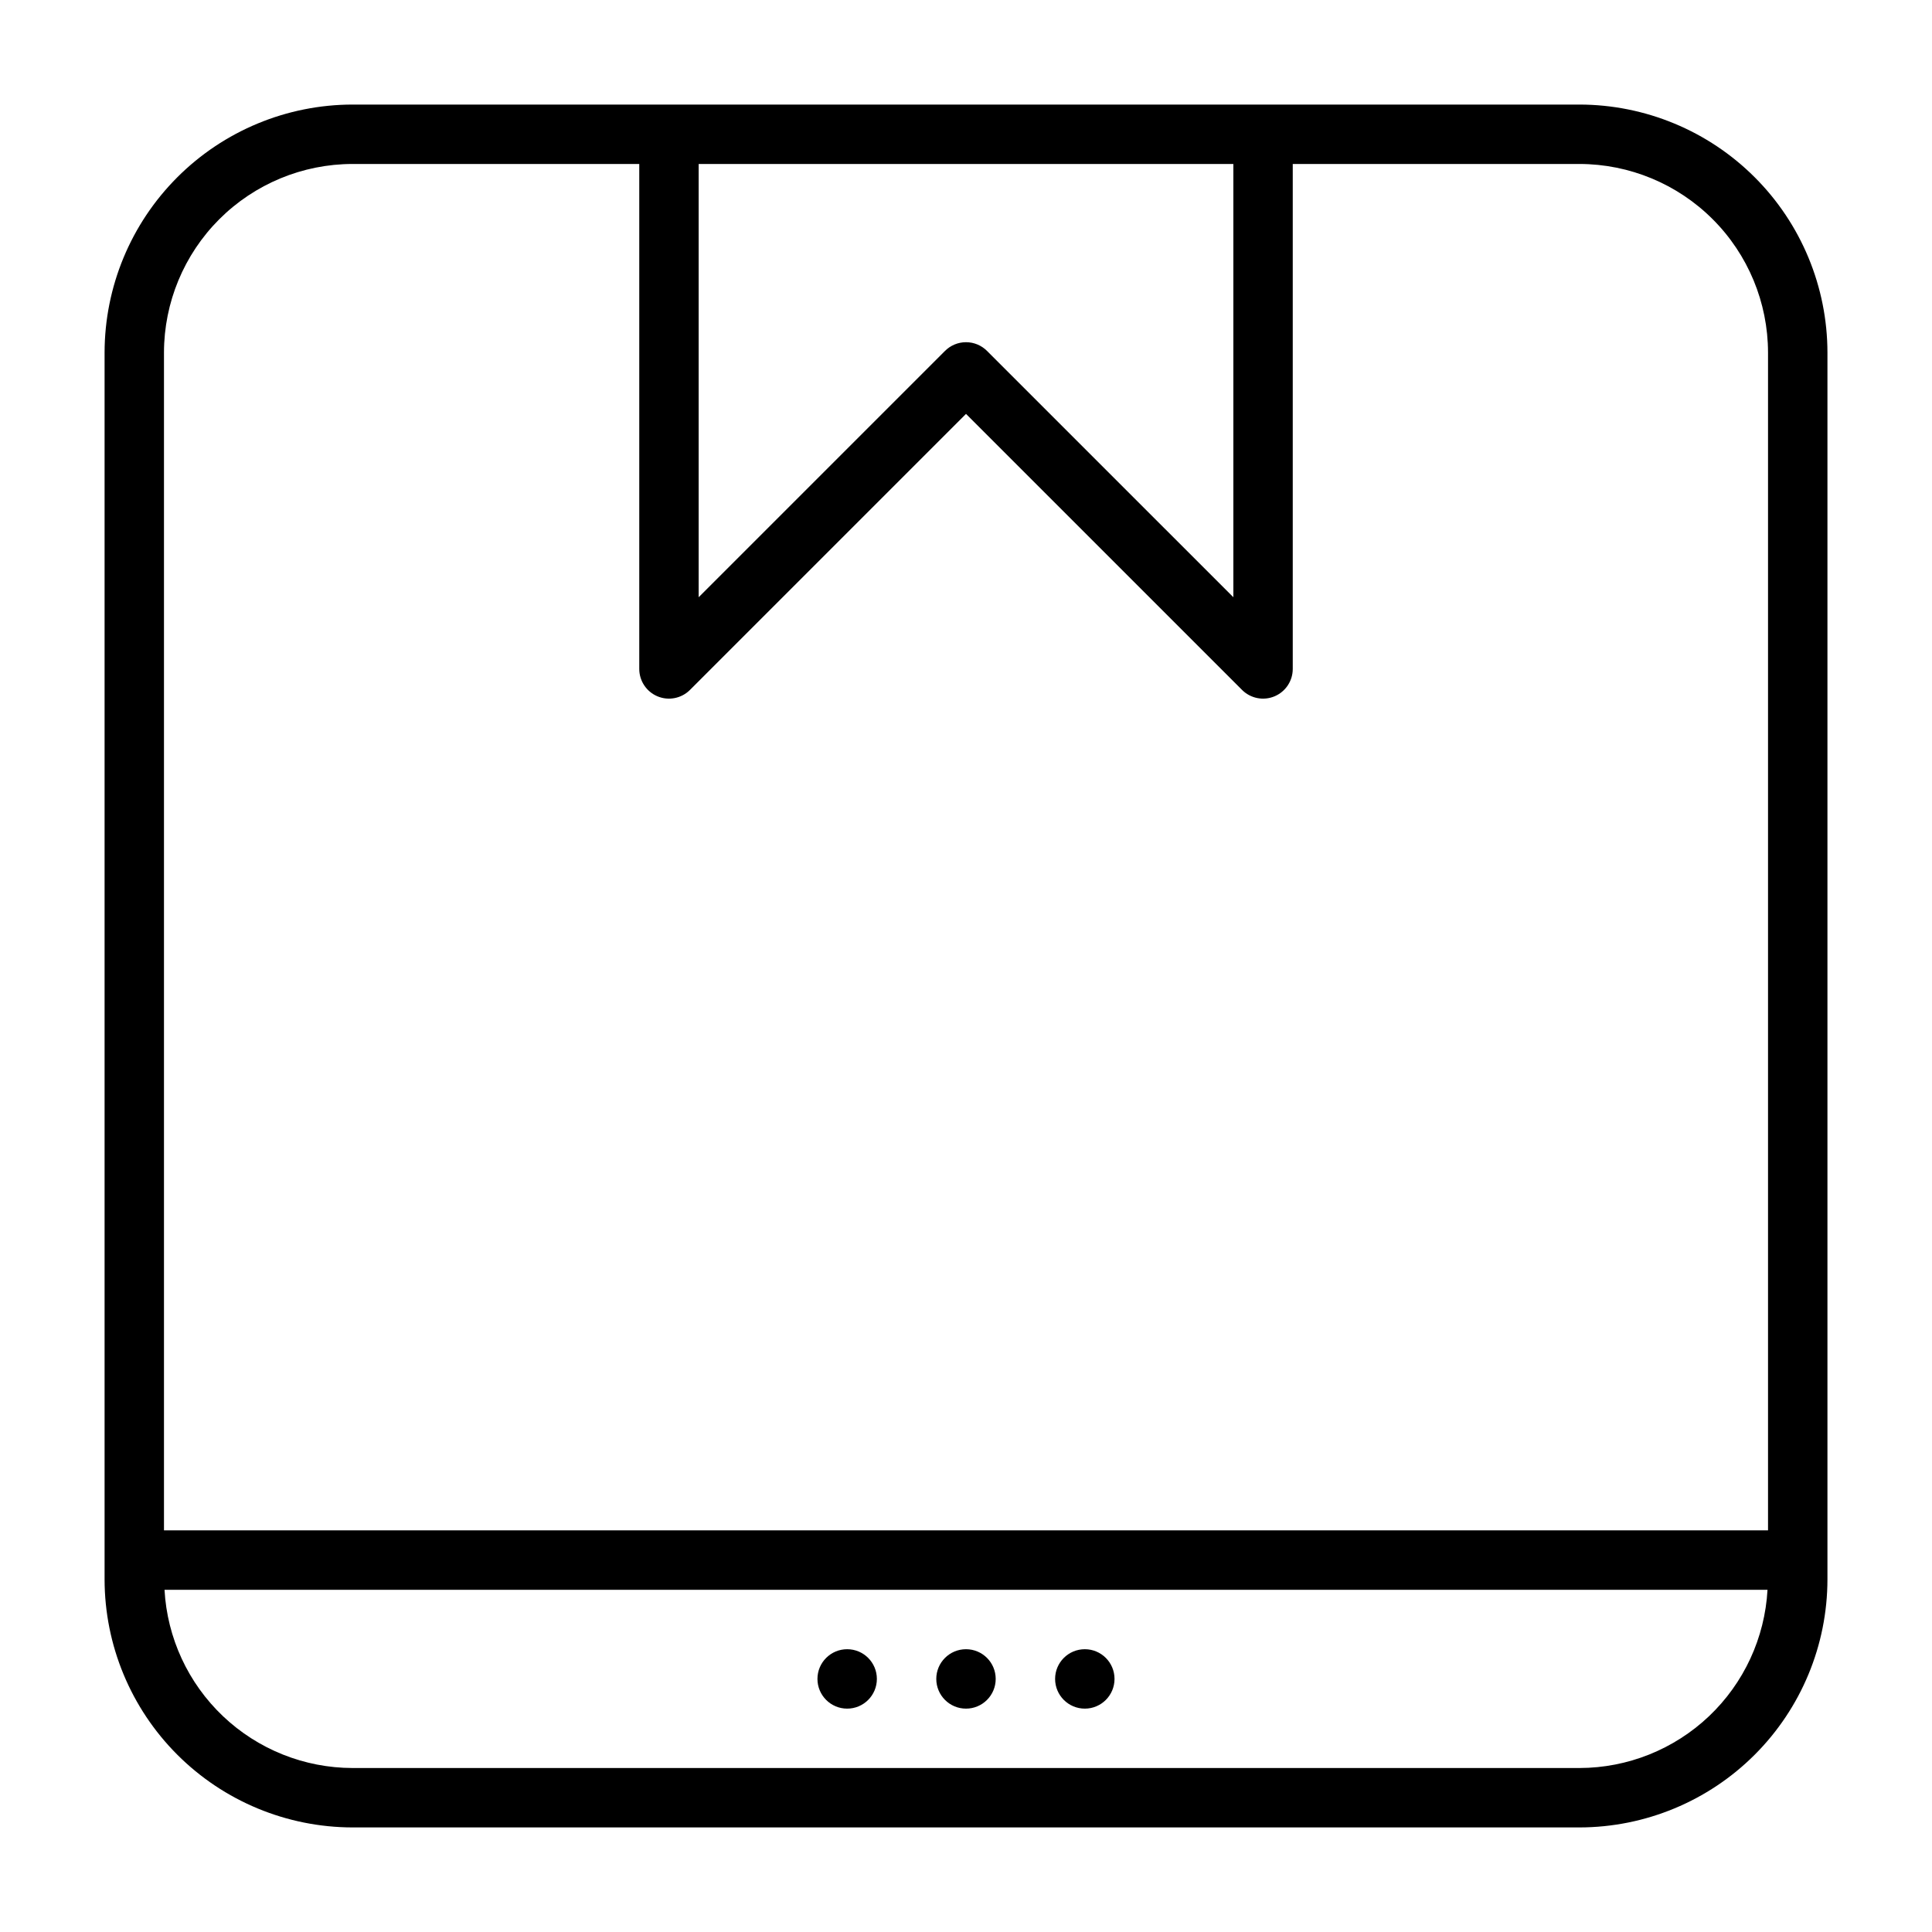 <?xml version="1.0" encoding="UTF-8"?>
<!-- The Best Svg Icon site in the world: iconSvg.co, Visit us! https://iconsvg.co -->
<svg fill="#000000" width="800px" height="800px" version="1.1" viewBox="144 144 512 512" xmlns="http://www.w3.org/2000/svg">
 <g>
  <path d="m562.57 171.71h-325.14c-17.422 0.02-34.125 6.949-46.445 19.27-12.32 12.32-19.25 29.023-19.27 46.445v325.14c0.02 17.426 6.949 34.129 19.27 46.449 12.316 12.32 29.023 19.25 46.445 19.273h325.14c17.426-0.02 34.129-6.953 46.449-19.273s19.254-29.023 19.273-46.449v-325.14c-0.023-17.422-6.953-34.129-19.273-46.445-12.32-12.32-29.023-19.25-46.449-19.27zm-91.719 15.742v114.82l-65.285-65.281c-1.473-1.477-3.477-2.305-5.562-2.305-2.09 0-4.09 0.828-5.566 2.305l-65.285 65.281v-114.82zm-233.42 0h75.98v133.82c0 3.184 1.918 6.055 4.859 7.273s6.328 0.543 8.578-1.707l73.156-73.152 73.156 73.152h-0.004c2.254 2.25 5.637 2.926 8.578 1.707 2.941-1.219 4.859-4.09 4.859-7.273v-133.82h75.977c13.25 0.016 25.953 5.285 35.32 14.652 9.371 9.367 14.641 22.07 14.656 35.32v312.14h-425.09v-312.14c0.016-13.25 5.285-25.949 14.652-35.32 9.371-9.367 22.07-14.637 35.32-14.652zm325.14 425.09h-325.14c-12.766-0.02-25.043-4.926-34.309-13.707-9.266-8.781-14.82-20.777-15.523-33.523h424.81c-0.707 12.746-6.262 24.742-15.527 33.523-9.27 8.781-21.543 13.688-34.312 13.707z"/>
  <path d="m376.38 588.93c0 4.348-3.523 7.875-7.871 7.875-4.348 0-7.875-3.527-7.875-7.875 0-4.348 3.527-7.871 7.875-7.871 4.348 0 7.871 3.523 7.871 7.871"/>
  <path d="m407.87 588.93c0 4.348-3.523 7.875-7.871 7.875s-7.875-3.527-7.875-7.875c0-4.348 3.527-7.871 7.875-7.871s7.871 3.523 7.871 7.871"/>
  <path d="m439.36 588.93c0 4.348-3.523 7.875-7.871 7.875-4.348 0-7.875-3.527-7.875-7.875 0-4.348 3.527-7.871 7.875-7.871 4.348 0 7.871 3.523 7.871 7.871"/>
 </g>
</svg>